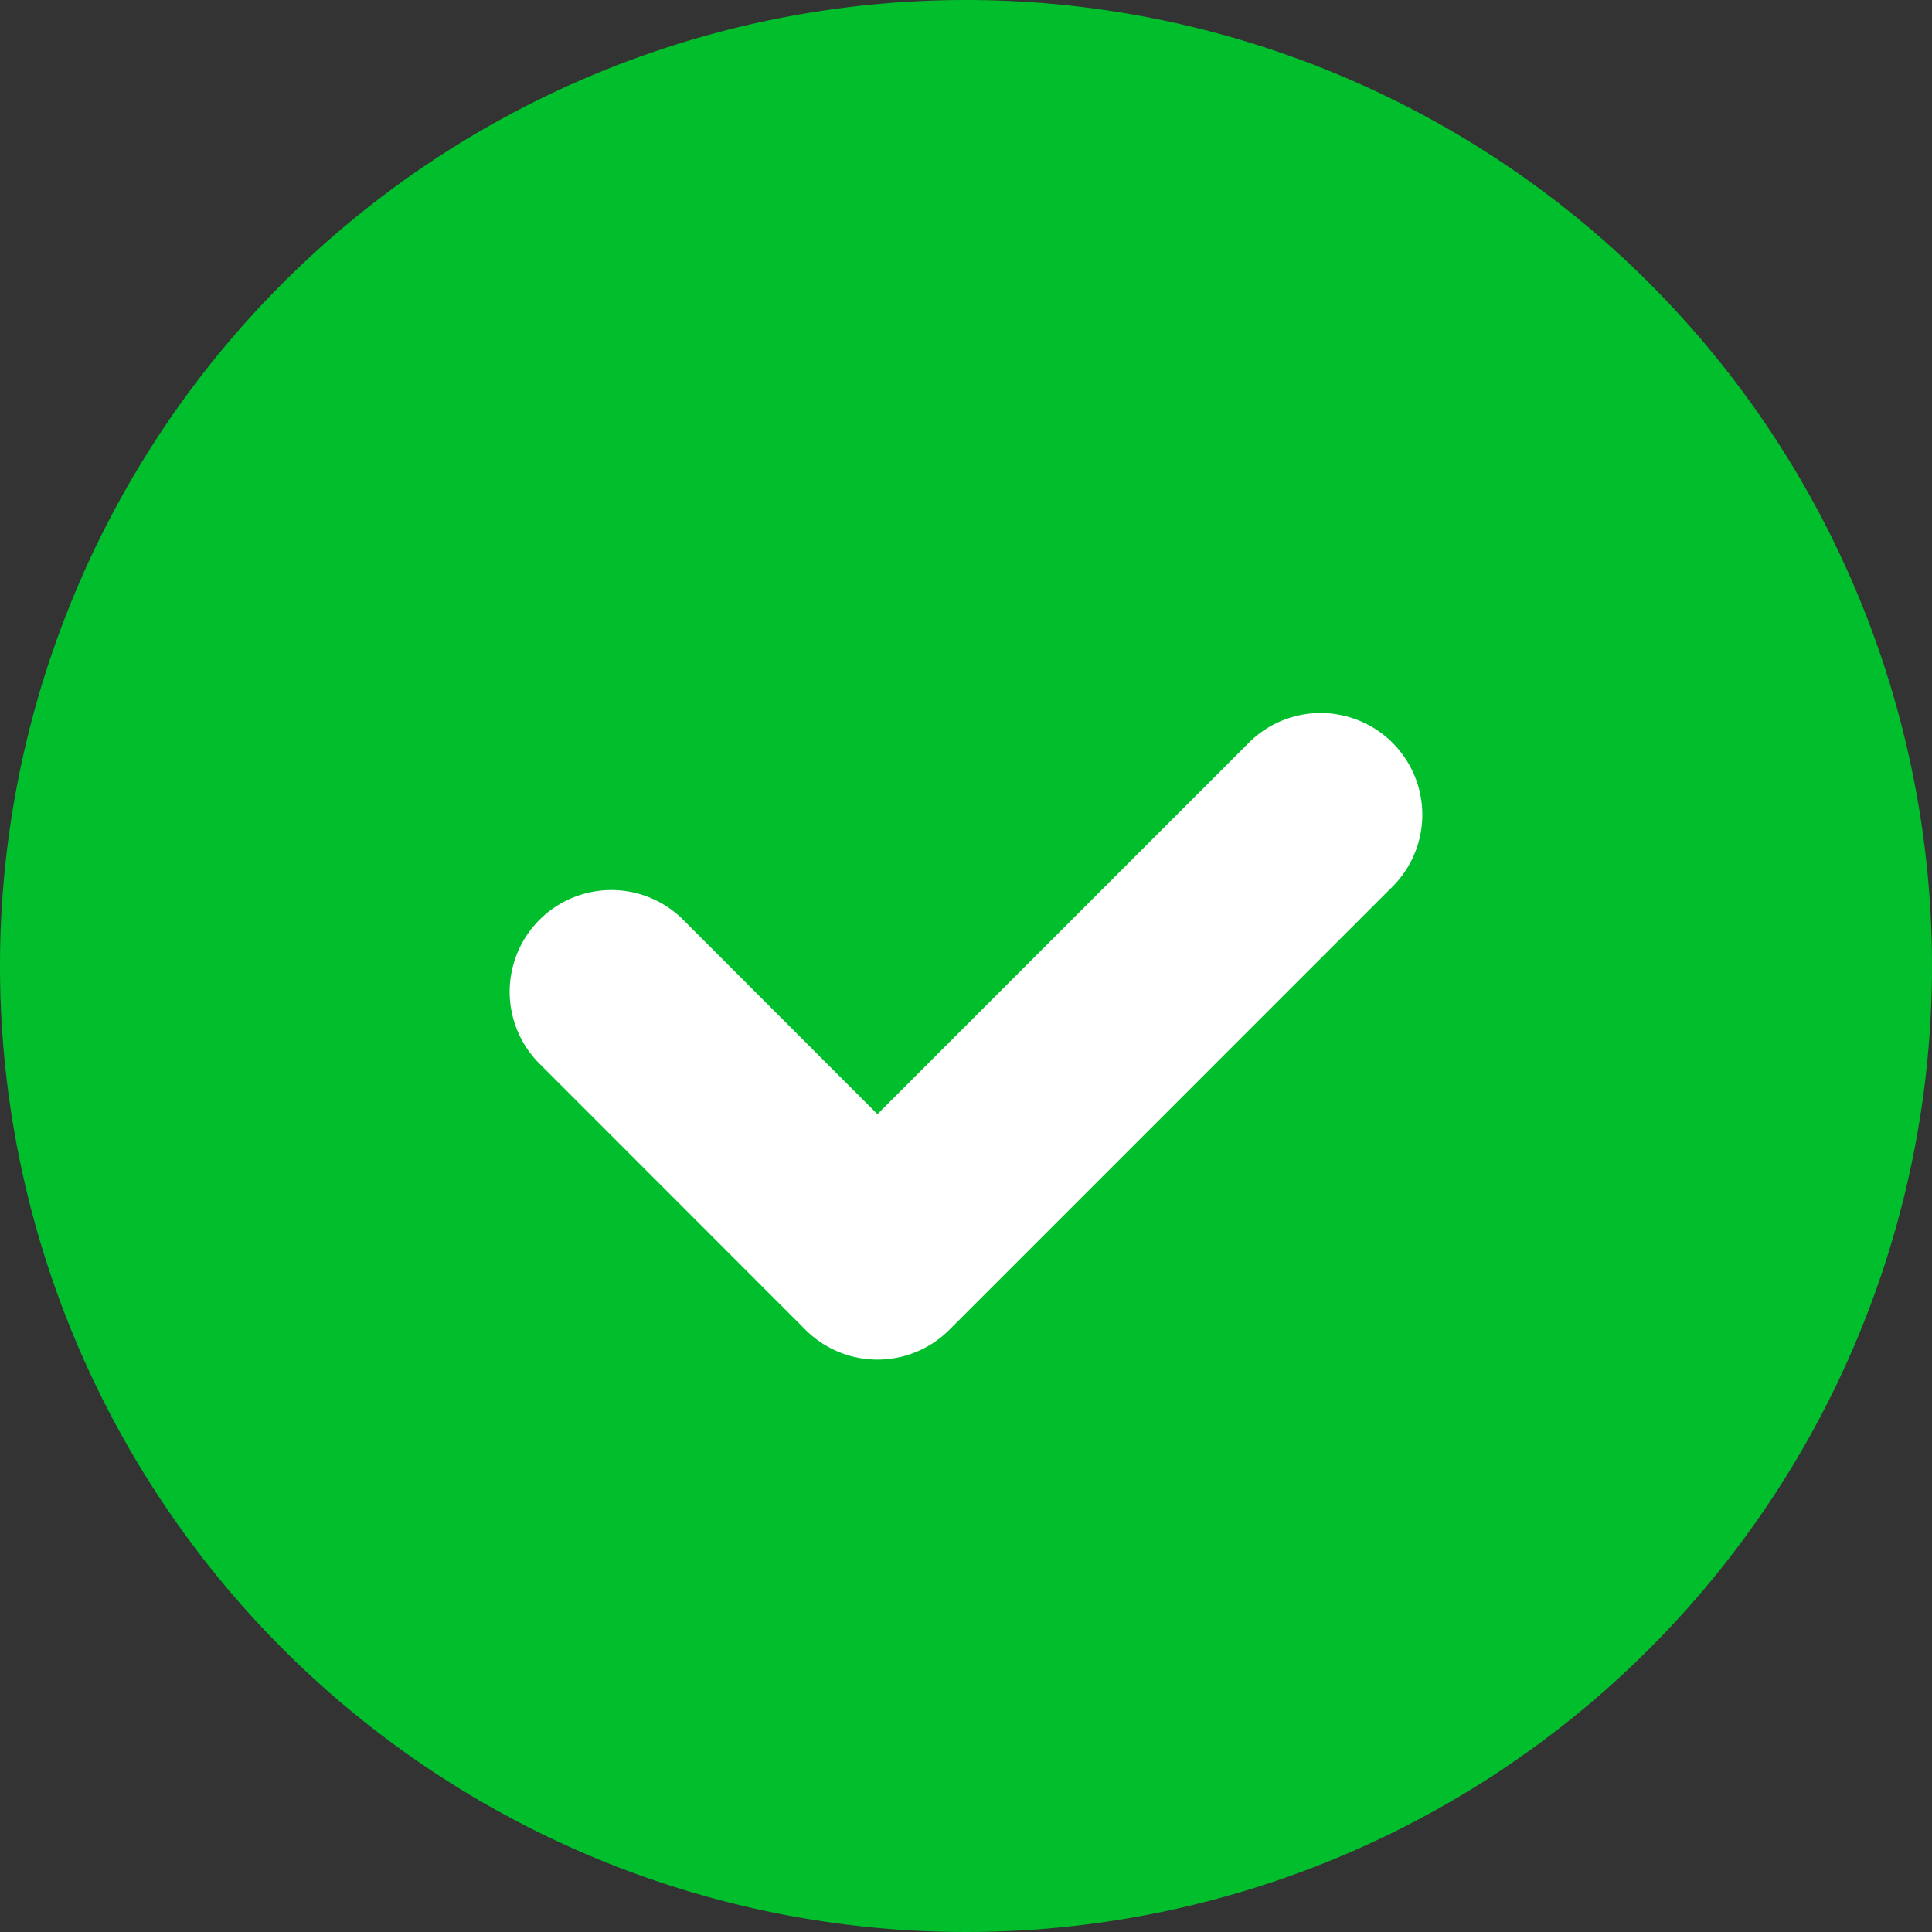 <svg id="green_verified_mark" data-name="green verified mark" xmlns="http://www.w3.org/2000/svg" xmlns:xlink="http://www.w3.org/1999/xlink" width="19" height="19" viewBox="0 0 19 19">
  <rect x="0" y="0" width="19" height="19" fill="#333333" stroke="none"/>
  <defs>
    <clipPath id="clip-path">
      <rect id="Rectangle_1017" data-name="Rectangle 1017" width="19" height="19" fill="none"/>
    </clipPath>
  </defs>
  <g id="Group_2303" data-name="Group 2303" clip-path="url(#clip-path)">
    <path id="Path_2297" data-name="Path 2297" d="M9.5,0A9.5,9.5,0,1,1,0,9.5,9.5,9.5,0,0,1,9.5,0" fill="#00be2c"/>
    <path id="Path_2298" data-name="Path 2298" d="M8.629,13.371h0a1,1,0,0,1-.707-.293l-2.629-2.63A1,1,0,0,1,6.707,9.034l1.922,1.923,3.664-3.664a1,1,0,0,1,1.414,1.414L9.336,13.078a1,1,0,0,1-.707.293" fill="#fff"/>
  </g>
</svg>
